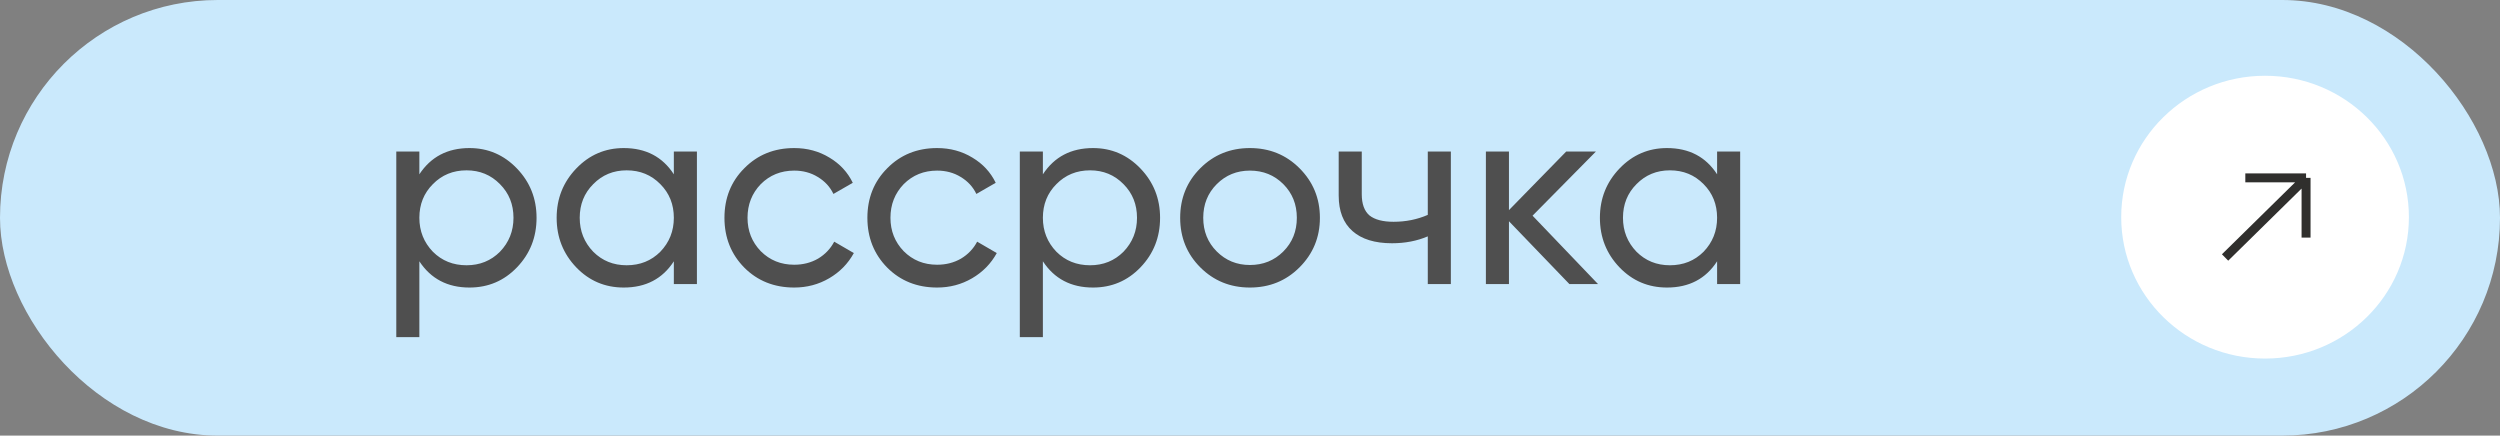 <?xml version="1.0" encoding="UTF-8"?> <svg xmlns="http://www.w3.org/2000/svg" width="132" height="23" viewBox="0 0 132 23" fill="none"><rect x="0" y="0" width="132" height="23" fill="#808080" stroke="none"/><rect width="132" height="23" rx="11.5" fill="#CAE9FC"></rect><path d="M24.788 7.818C25.768 7.818 26.603 8.177 27.294 8.896C27.985 9.615 28.33 10.483 28.33 11.5C28.33 12.527 27.985 13.399 27.294 14.118C26.613 14.827 25.777 15.182 24.788 15.182C23.631 15.182 22.749 14.72 22.142 13.796V17.8H20.924V8H22.142V9.204C22.749 8.28 23.631 7.818 24.788 7.818ZM24.634 14.006C25.334 14.006 25.922 13.768 26.398 13.292C26.874 12.797 27.112 12.2 27.112 11.5C27.112 10.791 26.874 10.198 26.398 9.722C25.922 9.237 25.334 8.994 24.634 8.994C23.925 8.994 23.332 9.237 22.856 9.722C22.38 10.198 22.142 10.791 22.142 11.5C22.142 12.2 22.38 12.797 22.856 13.292C23.332 13.768 23.925 14.006 24.634 14.006ZM35.579 9.204V8H36.797V15H35.579V13.796C34.982 14.72 34.1 15.182 32.933 15.182C31.944 15.182 31.109 14.827 30.427 14.118C29.737 13.399 29.391 12.527 29.391 11.5C29.391 10.483 29.737 9.615 30.427 8.896C31.118 8.177 31.953 7.818 32.933 7.818C34.1 7.818 34.982 8.28 35.579 9.204ZM33.087 14.006C33.797 14.006 34.389 13.768 34.865 13.292C35.341 12.797 35.579 12.2 35.579 11.5C35.579 10.791 35.341 10.198 34.865 9.722C34.389 9.237 33.797 8.994 33.087 8.994C32.387 8.994 31.799 9.237 31.323 9.722C30.847 10.198 30.609 10.791 30.609 11.5C30.609 12.2 30.847 12.797 31.323 13.292C31.799 13.768 32.387 14.006 33.087 14.006ZM41.933 15.182C40.878 15.182 40.001 14.832 39.301 14.132C38.601 13.423 38.251 12.545 38.251 11.5C38.251 10.455 38.601 9.582 39.301 8.882C40.001 8.173 40.878 7.818 41.933 7.818C42.623 7.818 43.244 7.986 43.795 8.322C44.345 8.649 44.756 9.092 45.027 9.652L44.005 10.24C43.827 9.867 43.552 9.568 43.179 9.344C42.815 9.12 42.399 9.008 41.933 9.008C41.233 9.008 40.645 9.246 40.169 9.722C39.702 10.207 39.469 10.8 39.469 11.5C39.469 12.191 39.702 12.779 40.169 13.264C40.645 13.74 41.233 13.978 41.933 13.978C42.399 13.978 42.819 13.871 43.193 13.656C43.566 13.432 43.851 13.133 44.047 12.76L45.083 13.362C44.775 13.922 44.341 14.365 43.781 14.692C43.221 15.019 42.605 15.182 41.933 15.182ZM49.48 15.182C48.425 15.182 47.548 14.832 46.848 14.132C46.148 13.423 45.798 12.545 45.798 11.5C45.798 10.455 46.148 9.582 46.848 8.882C47.548 8.173 48.425 7.818 49.48 7.818C50.17 7.818 50.791 7.986 51.342 8.322C51.892 8.649 52.303 9.092 52.574 9.652L51.552 10.24C51.374 9.867 51.099 9.568 50.726 9.344C50.362 9.12 49.946 9.008 49.48 9.008C48.78 9.008 48.192 9.246 47.716 9.722C47.249 10.207 47.016 10.8 47.016 11.5C47.016 12.191 47.249 12.779 47.716 13.264C48.192 13.74 48.78 13.978 49.48 13.978C49.946 13.978 50.366 13.871 50.74 13.656C51.113 13.432 51.398 13.133 51.594 12.76L52.63 13.362C52.322 13.922 51.888 14.365 51.328 14.692C50.768 15.019 50.152 15.182 49.48 15.182ZM57.71 7.818C58.69 7.818 59.525 8.177 60.216 8.896C60.907 9.615 61.252 10.483 61.252 11.5C61.252 12.527 60.907 13.399 60.216 14.118C59.535 14.827 58.699 15.182 57.71 15.182C56.553 15.182 55.67 14.72 55.064 13.796V17.8H53.846V8H55.064V9.204C55.67 8.28 56.553 7.818 57.71 7.818ZM57.556 14.006C58.256 14.006 58.844 13.768 59.32 13.292C59.796 12.797 60.034 12.2 60.034 11.5C60.034 10.791 59.796 10.198 59.32 9.722C58.844 9.237 58.256 8.994 57.556 8.994C56.846 8.994 56.254 9.237 55.778 9.722C55.302 10.198 55.064 10.791 55.064 11.5C55.064 12.2 55.302 12.797 55.778 13.292C56.254 13.768 56.846 14.006 57.556 14.006ZM68.613 14.118C67.904 14.827 67.031 15.182 65.995 15.182C64.959 15.182 64.087 14.827 63.377 14.118C62.668 13.409 62.313 12.536 62.313 11.5C62.313 10.464 62.668 9.591 63.377 8.882C64.087 8.173 64.959 7.818 65.995 7.818C67.031 7.818 67.904 8.173 68.613 8.882C69.332 9.601 69.691 10.473 69.691 11.5C69.691 12.527 69.332 13.399 68.613 14.118ZM65.995 13.992C66.695 13.992 67.283 13.754 67.759 13.278C68.235 12.802 68.473 12.209 68.473 11.5C68.473 10.791 68.235 10.198 67.759 9.722C67.283 9.246 66.695 9.008 65.995 9.008C65.305 9.008 64.721 9.246 64.245 9.722C63.769 10.198 63.531 10.791 63.531 11.5C63.531 12.209 63.769 12.802 64.245 13.278C64.721 13.754 65.305 13.992 65.995 13.992ZM75.387 11.346V8H76.605V15H75.387V12.48C74.817 12.723 74.187 12.844 73.497 12.844C72.591 12.844 71.896 12.629 71.411 12.2C70.925 11.771 70.683 11.145 70.683 10.324V8H71.901V10.254C71.901 10.767 72.036 11.141 72.307 11.374C72.587 11.598 73.011 11.71 73.581 11.71C74.225 11.71 74.827 11.589 75.387 11.346ZM80.919 11.388L84.377 15H82.865L79.673 11.682V15H78.455V8H79.673V11.094L82.697 8H84.265L80.919 11.388ZM90.663 9.204V8H91.881V15H90.663V13.796C90.066 14.72 89.184 15.182 88.017 15.182C87.028 15.182 86.193 14.827 85.511 14.118C84.821 13.399 84.475 12.527 84.475 11.5C84.475 10.483 84.821 9.615 85.511 8.896C86.202 8.177 87.037 7.818 88.017 7.818C89.184 7.818 90.066 8.28 90.663 9.204ZM88.171 14.006C88.881 14.006 89.473 13.768 89.949 13.292C90.425 12.797 90.663 12.2 90.663 11.5C90.663 10.791 90.425 10.198 89.949 9.722C89.473 9.237 88.881 8.994 88.171 8.994C87.471 8.994 86.883 9.237 86.407 9.722C85.931 10.198 85.693 10.791 85.693 11.5C85.693 12.2 85.931 12.797 86.407 13.292C86.883 13.768 87.471 14.006 88.171 14.006Z" fill="#4F4F4F"></path><ellipse cx="119.595" cy="11.466" rx="7.595" ry="7.466" fill="white"></ellipse><path d="M118.553 9.391L121.76 9.391M121.76 9.391L121.76 12.544M121.76 9.391L117.484 13.595" stroke="#302F2D" stroke-width="0.474"></path></svg> 